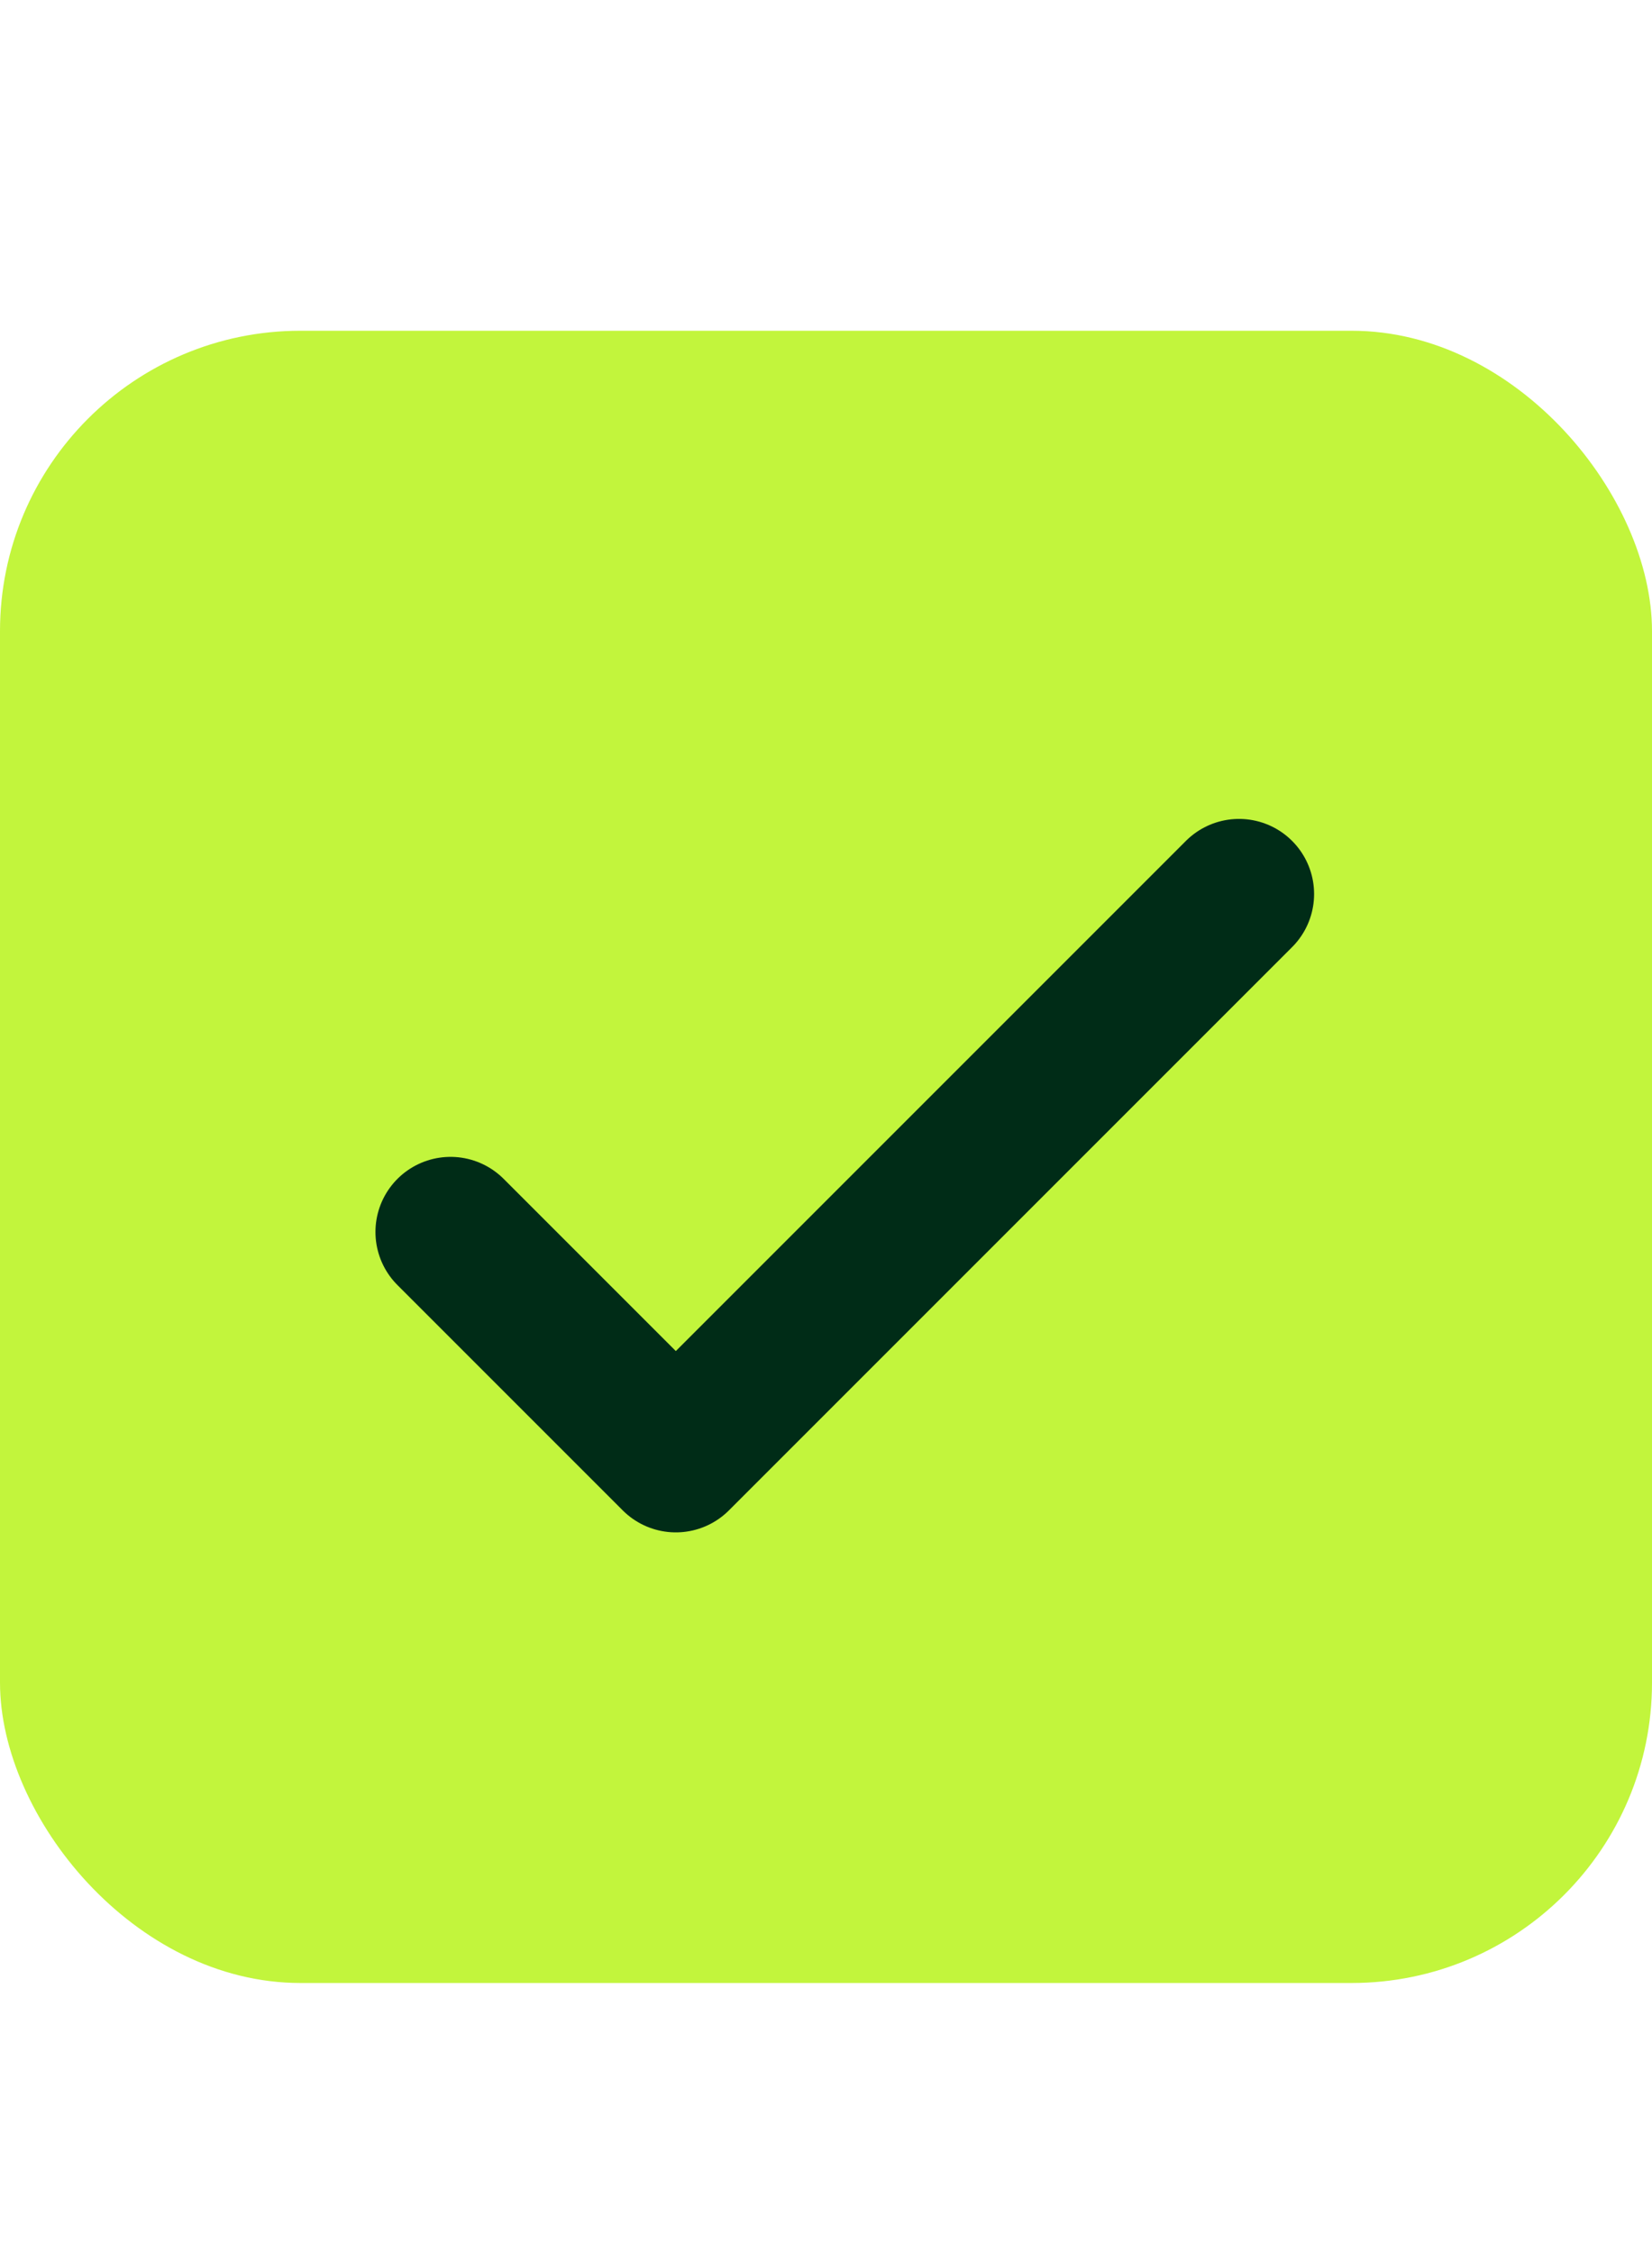 <svg width="22" height="30" viewBox="0 0 22 30" fill="none" xmlns="http://www.w3.org/2000/svg">
<rect y="4.404" width="22" height="22" rx="4" fill="#C2F53C"/>
<path d="M6 16.404L9 19.404L16.5 11.904" stroke="#002C17" stroke-width="2" stroke-linecap="round" stroke-linejoin="round"/>
</svg>
